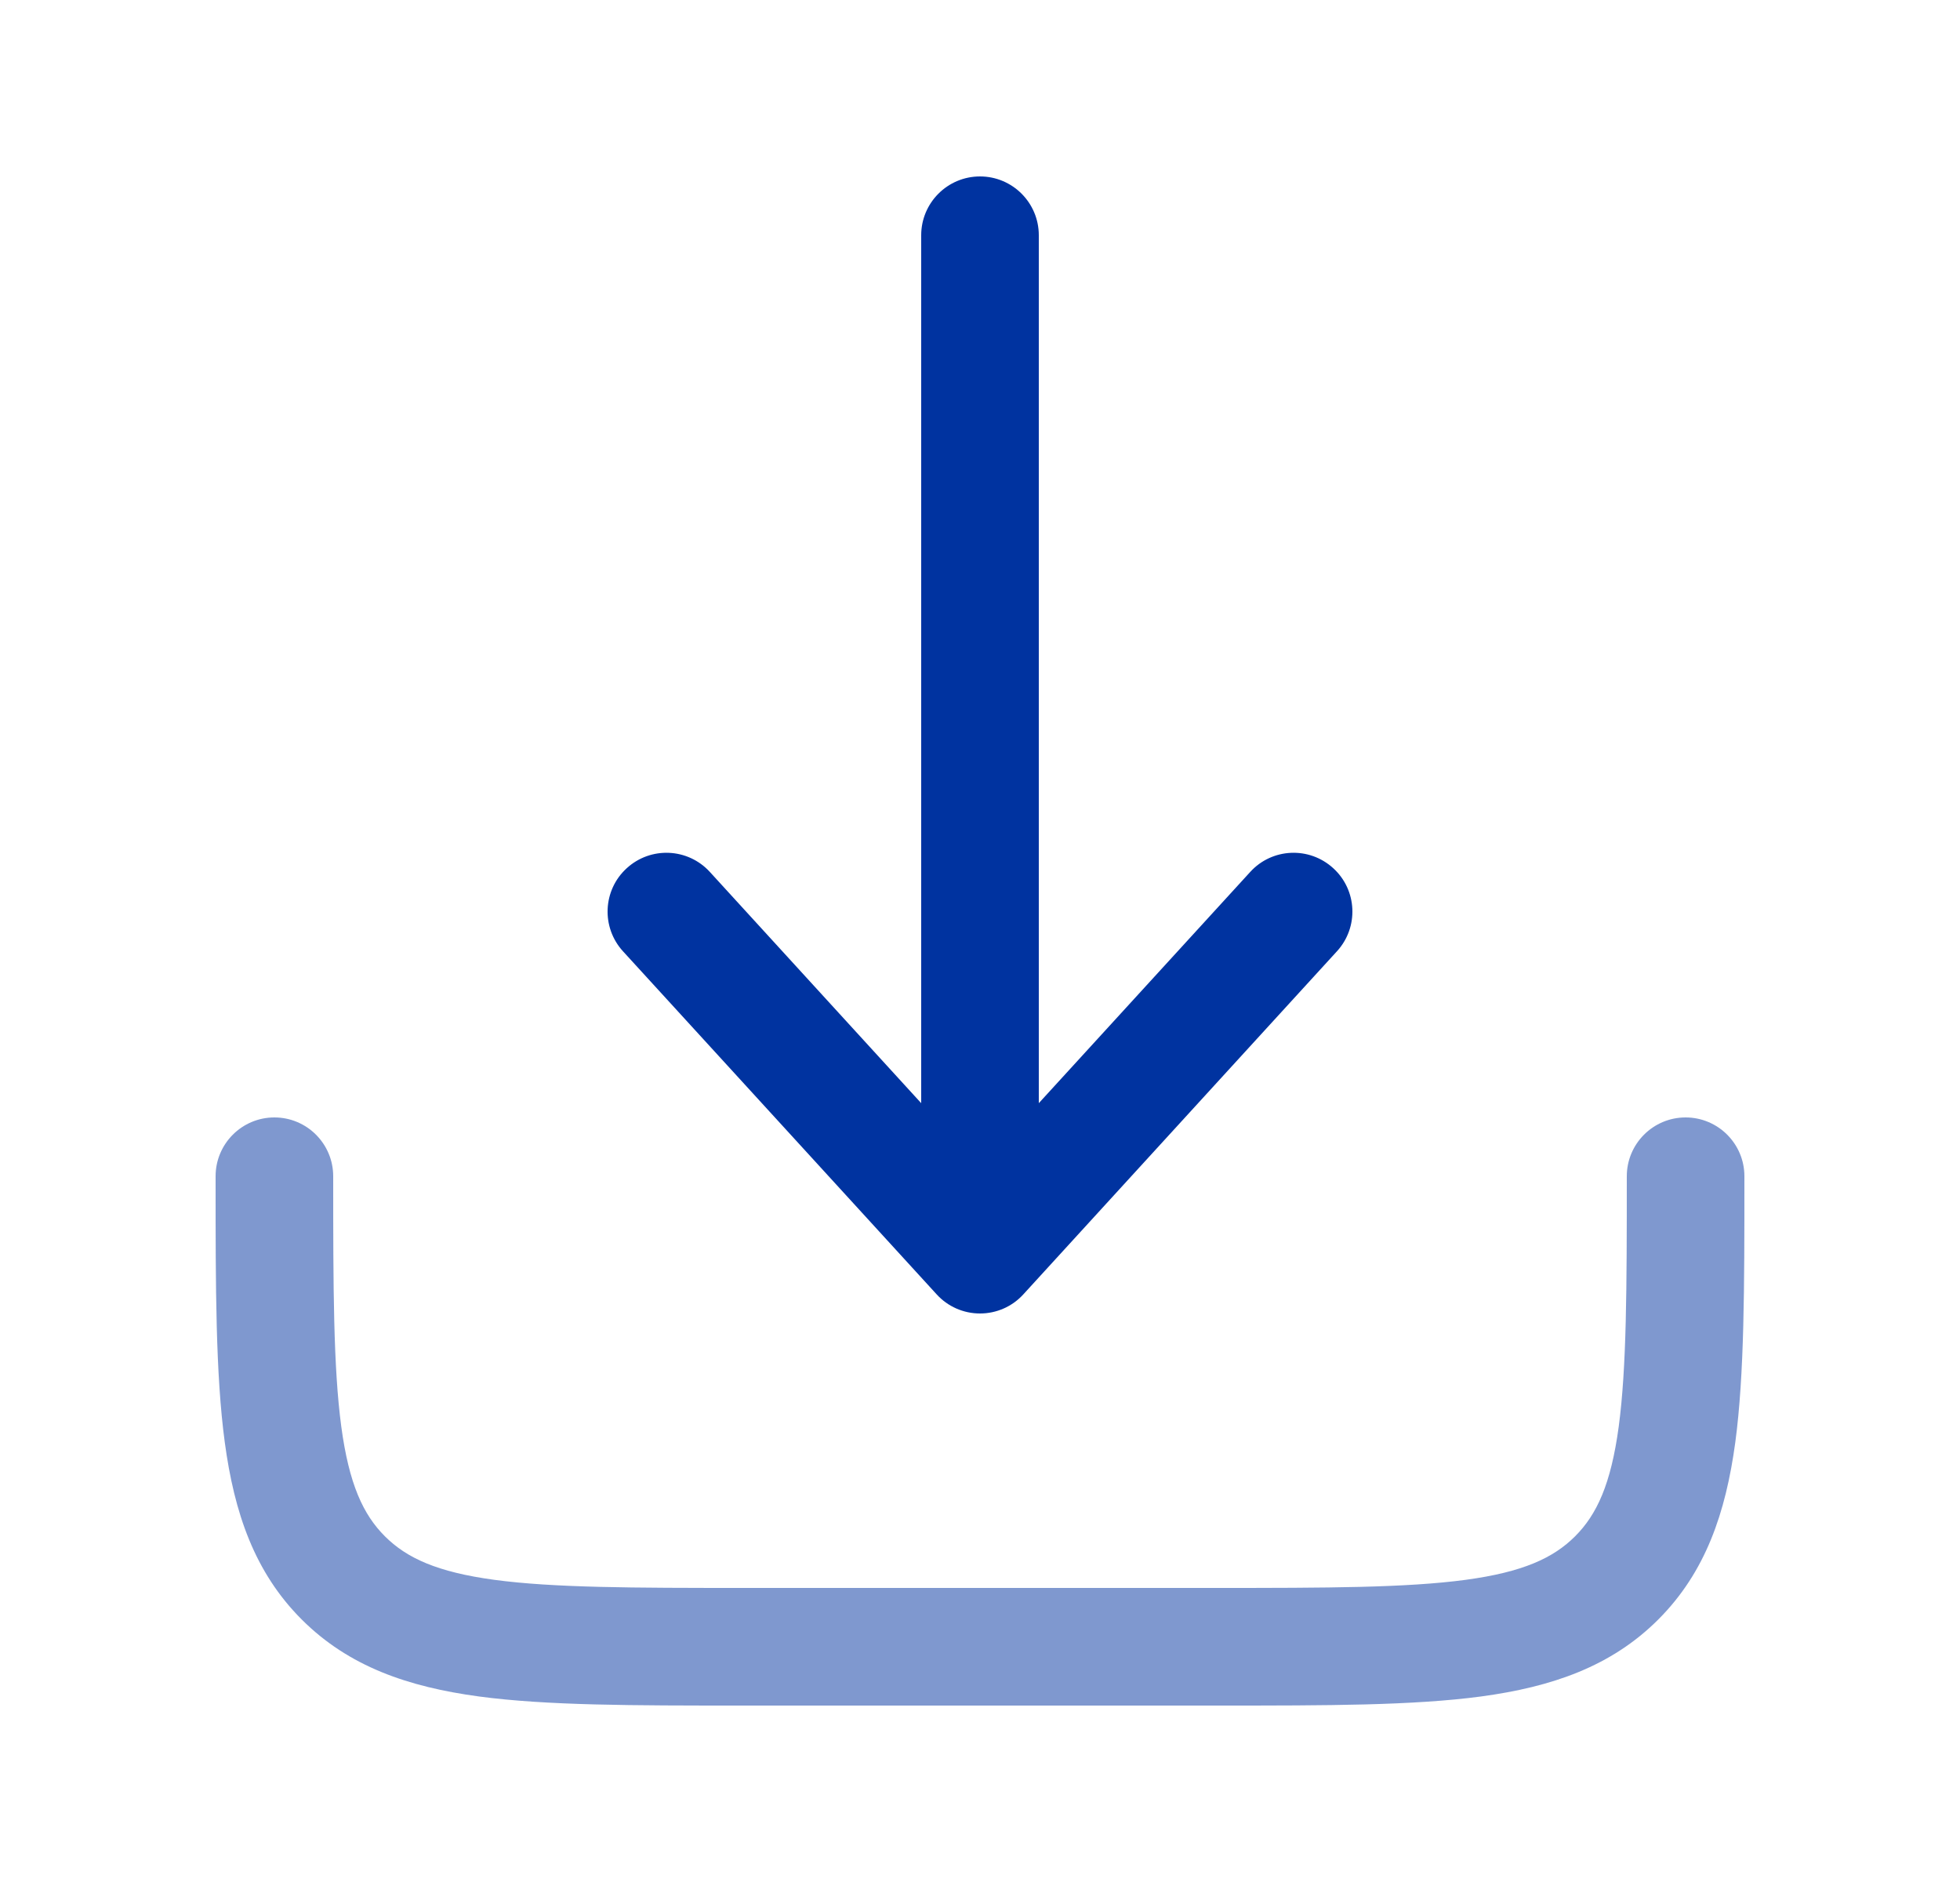 <svg width="25" height="24" viewBox="0 0 25 24" fill="none" xmlns="http://www.w3.org/2000/svg">
<path opacity="0.5" fill-rule="evenodd" clip-rule="evenodd" d="M3.5 14.25C3.914 14.25 4.25 14.586 4.25 15C4.25 16.435 4.252 17.436 4.353 18.192C4.452 18.926 4.632 19.314 4.909 19.591C5.186 19.868 5.574 20.048 6.308 20.147C7.063 20.248 8.065 20.25 9.5 20.25H15.5C16.935 20.25 17.936 20.248 18.692 20.147C19.426 20.048 19.814 19.868 20.091 19.591C20.368 19.314 20.548 18.926 20.647 18.192C20.748 17.436 20.75 16.435 20.75 15C20.75 14.586 21.086 14.25 21.5 14.25C21.914 14.25 22.25 14.586 22.25 15V15.055C22.25 16.422 22.25 17.525 22.134 18.392C22.012 19.292 21.754 20.05 21.152 20.652C20.55 21.254 19.792 21.512 18.892 21.634C18.025 21.75 16.922 21.75 15.555 21.75H9.445C8.078 21.75 6.975 21.75 6.108 21.634C5.208 21.512 4.45 21.254 3.848 20.652C3.246 20.05 2.988 19.292 2.867 18.392C2.75 17.525 2.75 16.422 2.75 15.055C2.75 15.037 2.75 15.018 2.75 15C2.75 14.586 3.086 14.25 3.5 14.25Z" fill="#0033A0"/>
<path fill-rule="evenodd" clip-rule="evenodd" d="M12.5 16.75C12.711 16.75 12.911 16.662 13.053 16.506L17.053 12.131C17.333 11.825 17.312 11.351 17.006 11.072C16.7 10.792 16.226 10.813 15.947 11.119L13.25 14.068V3C13.25 2.586 12.914 2.25 12.5 2.25C12.086 2.25 11.75 2.586 11.75 3V14.068L9.054 11.119C8.774 10.813 8.3 10.792 7.994 11.072C7.688 11.351 7.667 11.825 7.946 12.131L11.947 16.506C12.089 16.662 12.289 16.75 12.5 16.75Z" fill="#0033A0"/>
</svg>
